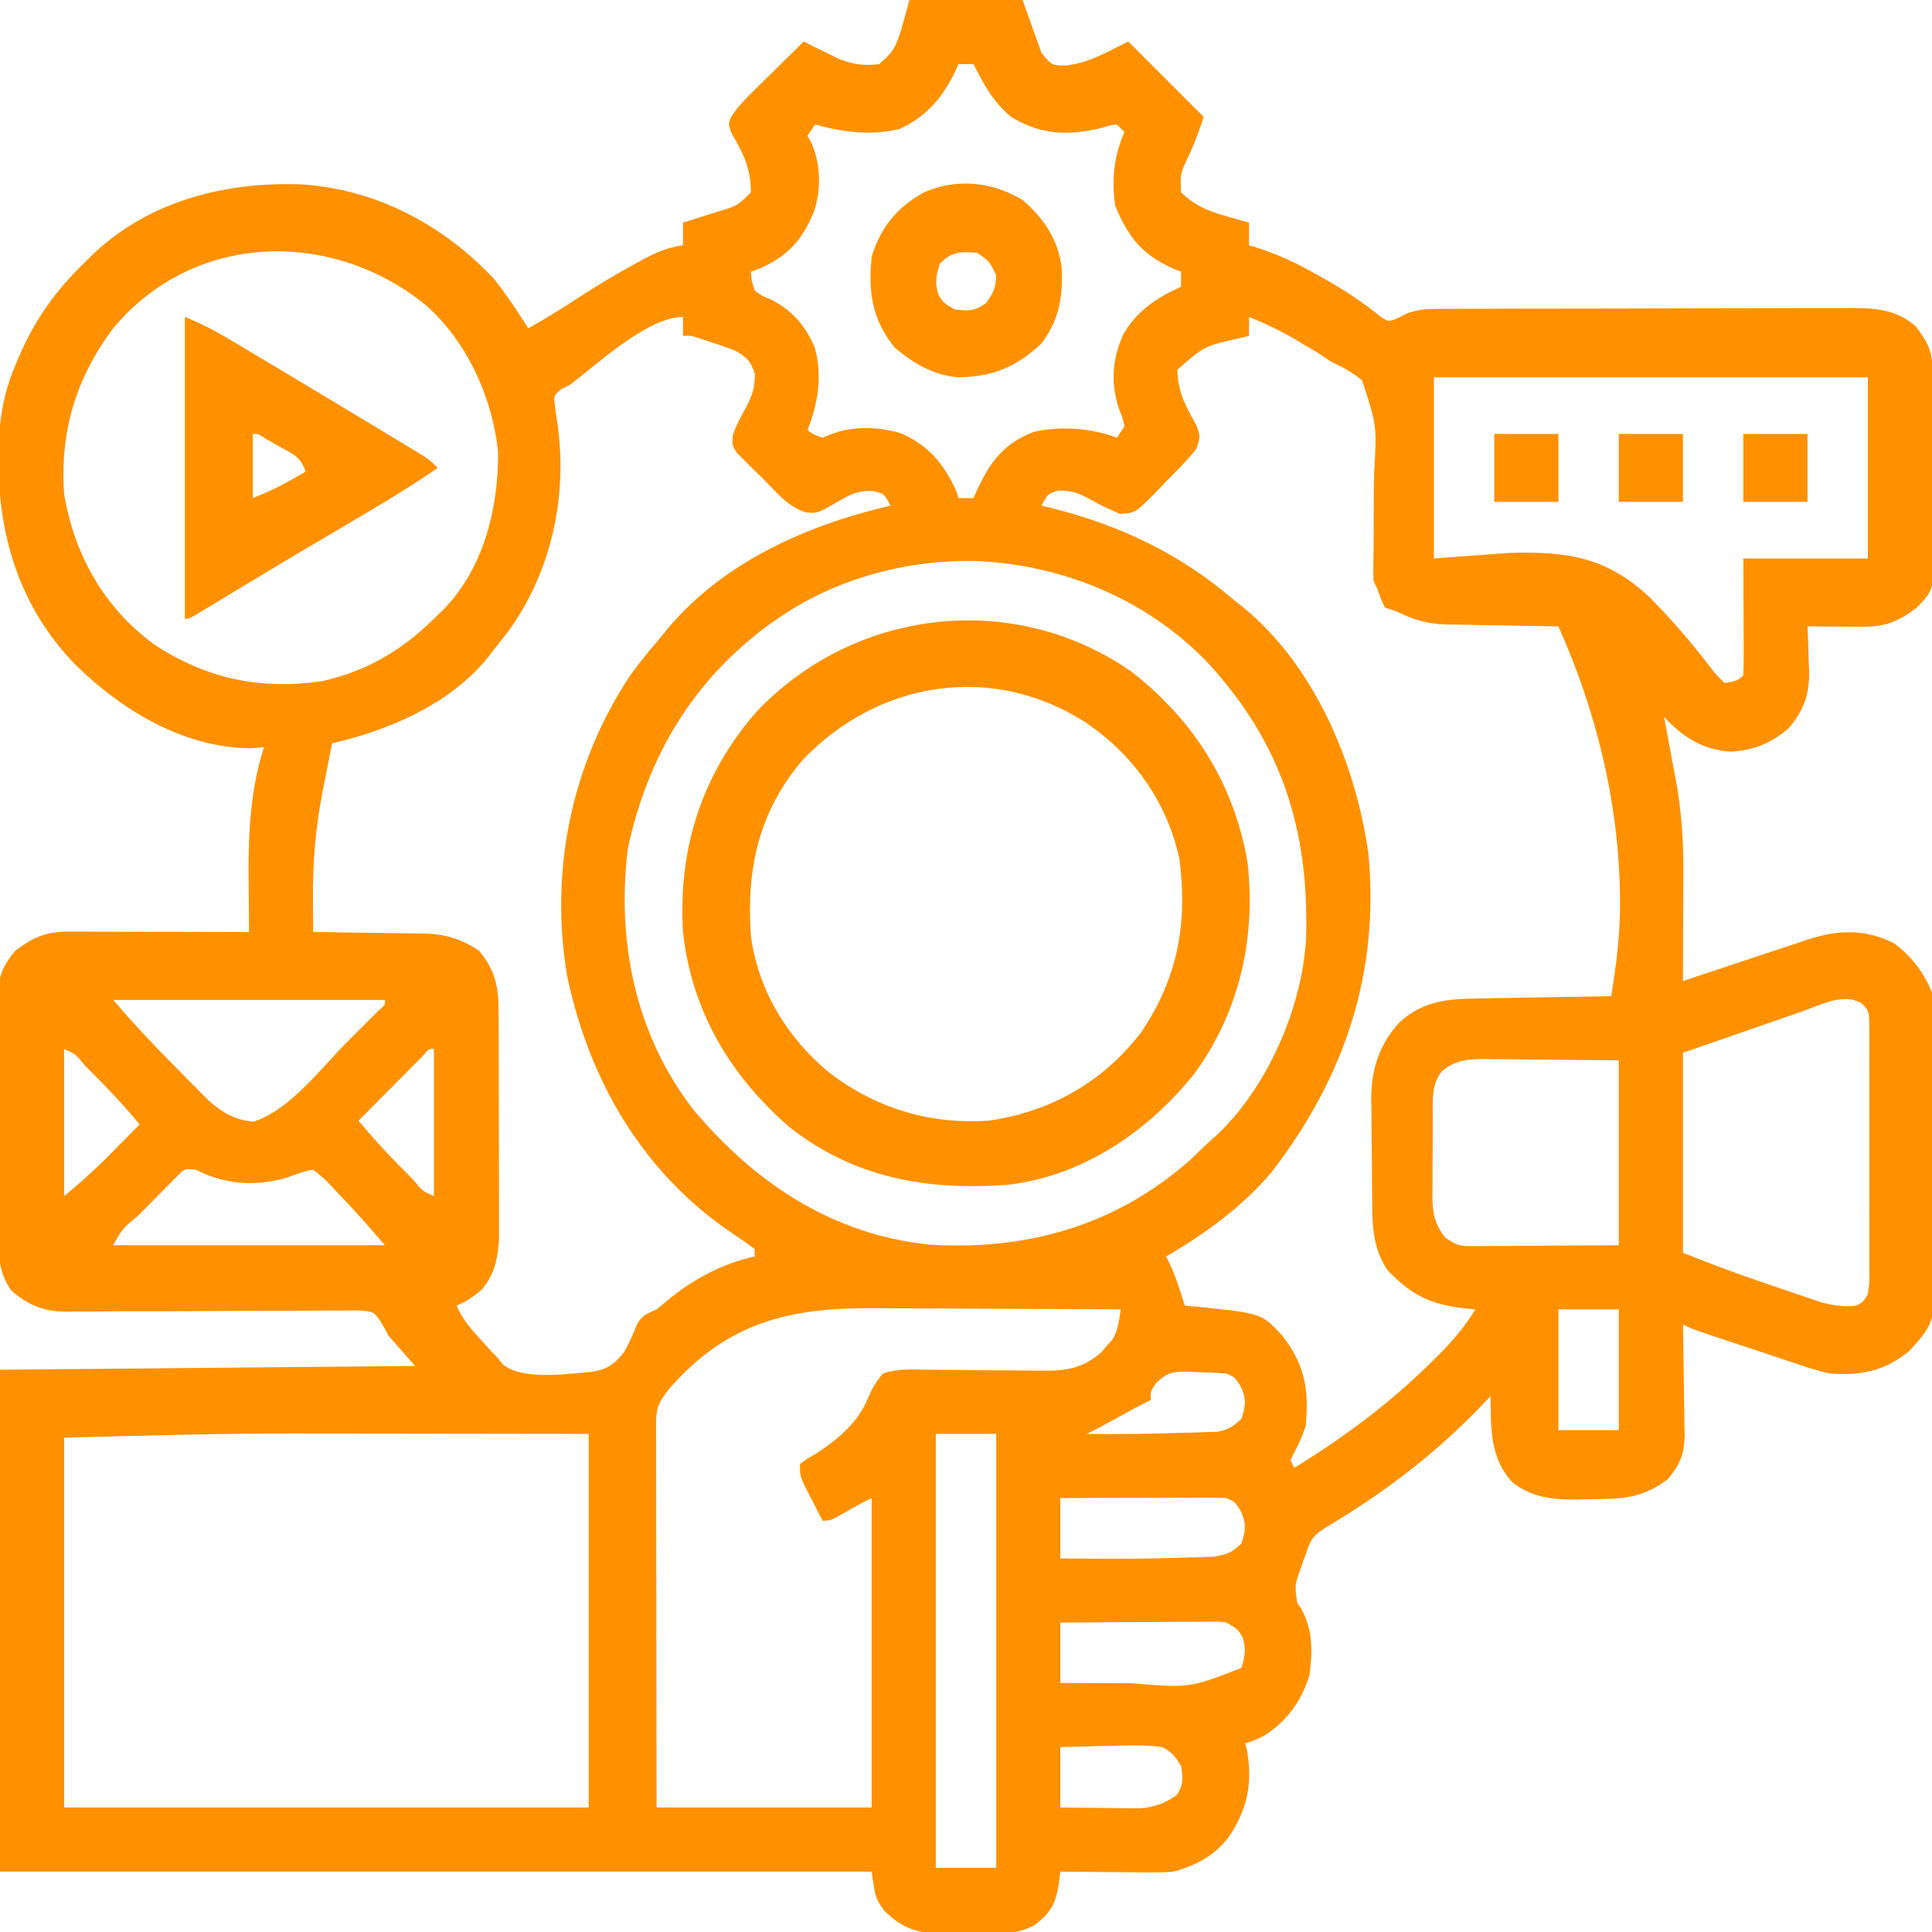 <svg width="100" height="100" viewBox="0 0 100 100" fill="none" xmlns="http://www.w3.org/2000/svg">
<g clip-path="url(#clip0_921_20845)">
<path d="M47.071 0C49.004 0 50.938 0 52.93 0C53.252 0.902 53.574 1.805 53.906 2.734C54.431 3.38 54.431 3.38 55.128 3.394C56.355 3.271 57.3 2.692 58.399 2.148C59.688 3.438 60.977 4.727 62.305 6.055C62.057 6.799 61.833 7.427 61.499 8.118C61.084 9.007 61.084 9.007 61.133 9.961C61.846 10.636 62.502 10.916 63.44 11.182C63.667 11.247 63.894 11.313 64.127 11.38C64.299 11.427 64.472 11.475 64.649 11.523C64.649 11.91 64.649 12.297 64.649 12.695C64.755 12.727 64.862 12.758 64.972 12.791C66.112 13.147 67.117 13.619 68.152 14.209C68.381 14.337 68.381 14.337 68.615 14.467C69.63 15.042 70.574 15.667 71.476 16.409C71.883 16.661 71.883 16.661 72.378 16.452C72.534 16.372 72.691 16.293 72.852 16.211C73.43 16.018 73.808 15.99 74.411 15.988C74.712 15.986 74.712 15.986 75.02 15.985C75.35 15.985 75.35 15.985 75.688 15.984C75.92 15.983 76.152 15.982 76.391 15.981C77.029 15.979 77.666 15.977 78.303 15.976C78.701 15.976 79.1 15.975 79.498 15.974C80.746 15.972 81.993 15.97 83.24 15.969C84.679 15.968 86.117 15.965 87.555 15.959C88.668 15.955 89.781 15.953 90.893 15.953C91.557 15.952 92.221 15.951 92.885 15.948C93.627 15.944 94.368 15.945 95.11 15.946C95.329 15.944 95.547 15.942 95.773 15.941C97.069 15.947 98.154 16.007 99.169 16.901C99.828 17.79 100.025 18.2 100.035 19.301C100.037 19.54 100.04 19.779 100.042 20.024C100.044 20.286 100.045 20.548 100.047 20.81C100.048 20.942 100.048 21.073 100.049 21.209C100.053 21.907 100.056 22.605 100.058 23.303C100.06 24.022 100.067 24.741 100.074 25.461C100.08 26.015 100.081 26.569 100.082 27.124C100.083 27.517 100.089 27.911 100.094 28.304C100.088 30.534 100.088 30.534 99.219 31.445C98.266 32.18 97.564 32.449 96.378 32.441C96.213 32.44 96.048 32.44 95.878 32.439C95.708 32.437 95.537 32.436 95.362 32.434C95.101 32.433 95.101 32.433 94.836 32.431C94.409 32.429 93.982 32.426 93.555 32.422C93.566 32.672 93.578 32.921 93.589 33.179C93.598 33.512 93.607 33.846 93.616 34.18C93.624 34.344 93.632 34.508 93.641 34.676C93.665 35.918 93.391 36.745 92.578 37.695C91.668 38.478 90.771 38.841 89.569 38.906C88.101 38.793 87.121 38.163 86.133 37.109C86.156 37.23 86.178 37.351 86.202 37.476C86.305 38.033 86.409 38.59 86.511 39.148C86.547 39.338 86.583 39.528 86.619 39.724C86.654 39.913 86.689 40.101 86.724 40.295C86.772 40.551 86.772 40.551 86.82 40.812C87.042 42.214 87.138 43.583 87.129 45.002C87.128 45.252 87.128 45.252 87.128 45.507C87.127 46.032 87.124 46.557 87.122 47.083C87.121 47.441 87.12 47.8 87.119 48.159C87.117 49.033 87.114 49.907 87.11 50.781C87.339 50.704 87.569 50.627 87.805 50.548C88.66 50.262 89.516 49.979 90.372 49.696C90.742 49.574 91.112 49.451 91.481 49.327C92.013 49.149 92.546 48.973 93.08 48.798C93.325 48.714 93.325 48.714 93.576 48.629C95.15 48.117 96.544 48.074 98.047 48.828C98.969 49.533 99.548 50.296 100 51.367C100.058 51.924 100.086 52.437 100.085 52.993C100.088 53.232 100.088 53.232 100.091 53.475C100.097 53.998 100.098 54.521 100.099 55.045C100.101 55.41 100.102 55.776 100.105 56.142C100.108 56.908 100.109 57.675 100.109 58.441C100.109 59.419 100.117 60.397 100.127 61.375C100.133 62.131 100.134 62.887 100.134 63.642C100.135 64.003 100.137 64.363 100.142 64.724C100.184 68.42 100.184 68.42 98.828 69.922C97.575 70.967 96.313 71.214 94.727 71.094C94.131 70.969 93.564 70.785 92.988 70.588C92.831 70.536 92.674 70.485 92.512 70.432C92.017 70.268 91.522 70.101 91.028 69.934C90.691 69.823 90.354 69.711 90.017 69.6C87.599 68.8 87.599 68.8 87.11 68.555C87.116 68.856 87.116 68.856 87.122 69.164C87.136 69.913 87.145 70.662 87.153 71.411C87.156 71.734 87.162 72.058 87.168 72.382C87.178 72.848 87.182 73.314 87.186 73.781C87.19 73.924 87.194 74.068 87.198 74.216C87.198 75.226 86.967 75.787 86.328 76.562C84.976 77.583 83.923 77.585 82.288 77.6C82.08 77.606 81.872 77.611 81.658 77.617C80.385 77.627 79.366 77.532 78.32 76.758C77.105 75.501 77.172 73.916 77.149 72.266C76.973 72.45 76.798 72.634 76.618 72.824C74.186 75.342 71.561 77.322 68.555 79.102C67.873 79.556 67.814 79.774 67.554 80.53C67.489 80.714 67.424 80.899 67.357 81.089C67.012 82.027 67.012 82.027 67.144 82.965C67.219 83.076 67.294 83.187 67.371 83.301C67.963 84.398 67.94 85.504 67.774 86.719C67.354 88.072 66.616 89.071 65.43 89.844C64.856 90.112 64.856 90.112 64.453 90.234C64.486 90.363 64.518 90.492 64.551 90.625C64.837 92.339 64.565 93.626 63.611 95.068C62.857 96.059 61.927 96.545 60.742 96.875C60.072 96.919 60.072 96.919 59.346 96.913C59.154 96.912 59.154 96.912 58.957 96.912C58.551 96.909 58.145 96.904 57.739 96.899C57.462 96.897 57.186 96.896 56.909 96.894C56.233 96.89 55.558 96.883 54.883 96.875C54.842 97.197 54.842 97.197 54.799 97.526C54.641 98.544 54.383 99.001 53.568 99.632C52.462 100.243 51.203 100.105 49.976 100.085C49.729 100.087 49.483 100.088 49.229 100.09C47.69 100.079 46.871 99.995 45.752 98.877C45.313 98.242 45.313 98.242 45.117 96.875C30.229 96.875 15.34 96.875 0 96.875C0 88.303 0 79.731 0 70.898C7.09 70.834 14.18 70.769 21.485 70.703C21.033 70.188 20.582 69.672 20.117 69.141C19.933 68.806 19.933 68.806 19.744 68.466C19.362 67.892 19.362 67.892 18.6 67.827C18.298 67.823 17.996 67.826 17.695 67.833C17.447 67.832 17.447 67.832 17.194 67.832C16.835 67.831 16.477 67.834 16.118 67.838C15.55 67.846 14.982 67.846 14.414 67.845C13.206 67.843 11.999 67.851 10.791 67.859C9.394 67.868 7.998 67.873 6.601 67.87C6.042 67.87 5.484 67.877 4.926 67.884C4.581 67.884 4.236 67.884 3.891 67.884C3.738 67.887 3.584 67.891 3.425 67.894C2.272 67.884 1.458 67.562 0.586 66.797C-0.017 65.933 -0.085 65.138 -0.079 64.112C-0.08 63.965 -0.081 63.818 -0.083 63.667C-0.086 63.184 -0.086 62.702 -0.084 62.219C-0.085 61.882 -0.086 61.545 -0.088 61.208C-0.089 60.503 -0.089 59.797 -0.087 59.092C-0.085 58.19 -0.089 57.288 -0.094 56.385C-0.098 55.689 -0.098 54.994 -0.097 54.298C-0.097 53.965 -0.098 53.633 -0.1 53.3C-0.103 52.834 -0.101 52.369 -0.098 51.904C-0.1 51.767 -0.102 51.631 -0.104 51.49C-0.089 50.517 0.173 49.968 0.781 49.219C1.719 48.511 2.39 48.217 3.556 48.22C3.763 48.22 3.97 48.22 4.184 48.22C4.407 48.221 4.631 48.222 4.861 48.223C5.204 48.224 5.204 48.224 5.555 48.224C6.287 48.225 7.019 48.227 7.752 48.23C8.248 48.231 8.744 48.232 9.24 48.233C10.457 48.235 11.674 48.238 12.891 48.242C12.889 48.1 12.888 47.958 12.886 47.812C12.88 47.155 12.877 46.499 12.873 45.843C12.871 45.619 12.869 45.396 12.866 45.166C12.857 43.011 12.985 40.732 13.672 38.672C13.45 38.692 13.229 38.712 13.001 38.733C9.511 38.716 6.281 36.756 3.876 34.377C0.947 31.35 -0.131 27.578 -0.091 23.463C-0.044 21.837 0.141 20.456 0.781 18.945C0.833 18.821 0.884 18.697 0.937 18.568C1.796 16.536 2.905 14.999 4.492 13.477C4.63 13.342 4.767 13.208 4.908 13.07C7.821 10.369 11.711 9.401 15.603 9.544C19.48 9.793 22.955 11.64 25.586 14.453C26.225 15.263 26.791 16.122 27.344 16.992C28.247 16.486 29.117 15.953 29.981 15.381C30.972 14.736 31.979 14.135 33.02 13.574C33.202 13.475 33.202 13.475 33.386 13.374C34.037 13.03 34.621 12.795 35.352 12.695C35.352 12.309 35.352 11.922 35.352 11.523C35.659 11.428 35.659 11.428 35.972 11.33C36.241 11.244 36.511 11.158 36.78 11.072C36.915 11.03 37.05 10.988 37.188 10.945C38.165 10.65 38.165 10.65 38.867 9.961C38.867 8.743 38.478 7.933 37.864 6.894C37.696 6.445 37.696 6.445 37.83 6.079C38.133 5.588 38.482 5.225 38.893 4.819C39.051 4.663 39.208 4.507 39.37 4.346C39.535 4.185 39.699 4.023 39.868 3.857C40.117 3.611 40.117 3.611 40.371 3.36C40.781 2.955 41.191 2.551 41.602 2.148C41.769 2.233 41.937 2.318 42.109 2.405C42.444 2.568 42.444 2.568 42.786 2.734C43.006 2.843 43.225 2.952 43.452 3.064C44.201 3.343 44.716 3.412 45.508 3.32C46.39 2.522 46.39 2.522 47.071 0ZM49.61 3.32C49.565 3.422 49.519 3.523 49.473 3.628C48.833 4.996 47.956 6.045 46.558 6.677C45.063 7.037 43.655 6.842 42.188 6.445C42.059 6.639 41.93 6.832 41.797 7.031C41.858 7.139 41.919 7.247 41.983 7.359C42.482 8.463 42.509 9.752 42.151 10.901C41.556 12.402 40.776 13.267 39.282 13.916C39.145 13.964 39.008 14.013 38.867 14.062C38.902 14.538 38.902 14.538 39.063 15.039C39.425 15.311 39.425 15.311 39.881 15.491C40.998 16.06 41.657 16.806 42.157 17.957C42.595 19.383 42.336 20.902 41.797 22.266C42.132 22.507 42.132 22.507 42.578 22.656C42.797 22.567 42.797 22.567 43.019 22.477C44.16 22.027 45.486 22.087 46.652 22.43C48.059 23.062 48.853 24.005 49.487 25.391C49.528 25.52 49.568 25.648 49.61 25.781C49.867 25.781 50.125 25.781 50.391 25.781C50.448 25.652 50.505 25.522 50.563 25.388C51.24 23.931 51.922 22.974 53.48 22.363C54.909 22.036 56.445 22.147 57.813 22.656C58.006 22.366 58.006 22.366 58.203 22.07C58.113 21.638 58.113 21.638 57.923 21.179C57.482 19.828 57.558 18.637 58.13 17.334C58.809 16.117 59.876 15.396 61.133 14.844C61.133 14.586 61.133 14.328 61.133 14.062C60.942 13.987 60.942 13.987 60.747 13.911C59.111 13.194 58.417 12.288 57.727 10.669C57.52 9.332 57.657 8.075 58.203 6.836C58.01 6.643 58.01 6.643 57.813 6.445C57.442 6.486 57.442 6.486 57.031 6.616C55.31 7.035 53.884 6.99 52.344 6.055C51.412 5.289 50.924 4.386 50.391 3.32C50.133 3.32 49.875 3.32 49.61 3.32ZM5.86 16.992C3.916 19.584 3.092 22.367 3.321 25.586C3.854 28.734 5.385 31.447 7.971 33.35C10.676 35.137 13.461 35.714 16.656 35.261C19.066 34.725 20.934 33.58 22.656 31.836C22.767 31.73 22.877 31.625 22.99 31.515C25.045 29.368 25.793 26.323 25.781 23.438C25.521 20.641 24.186 17.702 22.07 15.82C17.196 11.825 10.022 11.981 5.86 16.992ZM64.649 16.406C64.649 16.729 64.649 17.051 64.649 17.383C64.507 17.418 64.366 17.454 64.22 17.49C62.329 17.912 62.329 17.912 60.938 19.141C60.961 20.261 61.372 21.041 61.922 22.006C62.147 22.551 62.116 22.698 61.914 23.242C61.432 23.863 60.868 24.406 60.315 24.963C60.167 25.12 60.02 25.276 59.868 25.438C58.765 26.553 58.765 26.553 57.962 26.597C57.436 26.373 56.941 26.139 56.446 25.855C55.806 25.521 55.521 25.391 54.785 25.391C54.237 25.557 54.237 25.557 53.906 26.172C54.091 26.217 54.275 26.262 54.465 26.308C57.999 27.195 61.093 28.67 63.867 31.055C63.999 31.158 64.13 31.261 64.266 31.367C68.029 34.411 70.148 39.453 70.825 44.141C71.421 50.349 69.599 55.742 65.849 60.629C64.359 62.423 62.36 63.874 60.352 65.039C60.41 65.149 60.468 65.259 60.527 65.372C60.744 65.824 60.905 66.271 61.06 66.748C61.111 66.904 61.161 67.06 61.214 67.221C61.27 67.398 61.27 67.398 61.328 67.578C61.639 67.607 61.639 67.607 61.957 67.636C65.294 67.975 65.294 67.975 66.355 69.114C67.535 70.607 67.772 71.939 67.578 73.828C67.407 74.338 67.208 74.783 66.949 75.252C66.899 75.363 66.849 75.473 66.797 75.586C66.862 75.715 66.926 75.844 66.992 75.977C69.609 74.366 71.961 72.616 74.146 70.447C74.278 70.316 74.409 70.185 74.545 70.05C75.251 69.335 75.843 68.631 76.367 67.773C76.202 67.759 76.037 67.744 75.867 67.729C74.025 67.516 73.062 67.049 71.802 65.723C71.049 64.565 71.029 63.431 71.022 62.094C71.02 61.905 71.018 61.717 71.016 61.522C71.013 61.123 71.012 60.725 71.011 60.326C71.008 59.721 70.999 59.117 70.989 58.512C70.987 58.123 70.986 57.734 70.985 57.346C70.981 57.167 70.977 56.989 70.973 56.805C70.984 55.326 71.407 54.045 72.419 52.939C73.667 51.769 75.007 51.697 76.647 51.677C76.937 51.671 76.937 51.671 77.233 51.666C77.848 51.654 78.463 51.645 79.077 51.636C79.495 51.628 79.913 51.621 80.332 51.613C81.354 51.594 82.376 51.578 83.399 51.562C83.652 49.963 83.861 48.398 83.85 46.777C83.849 46.505 83.849 46.505 83.847 46.227C83.765 41.422 82.613 36.797 80.664 32.422C80.458 32.419 80.253 32.416 80.04 32.413C79.272 32.402 78.504 32.387 77.735 32.371C77.404 32.364 77.072 32.359 76.74 32.354C76.262 32.348 75.783 32.337 75.305 32.327C75.158 32.325 75.011 32.324 74.86 32.323C73.859 32.295 73.167 32.078 72.266 31.641C71.976 31.544 71.976 31.544 71.68 31.445C71.46 30.969 71.46 30.969 71.289 30.469C71.225 30.34 71.16 30.211 71.094 30.078C71.081 29.773 71.08 29.467 71.085 29.162C71.087 28.972 71.09 28.781 71.092 28.585C71.095 28.378 71.098 28.172 71.101 27.959C71.102 27.522 71.103 27.085 71.103 26.649C71.103 25.959 71.106 25.27 71.119 24.581C71.269 22.032 71.269 22.032 70.503 19.687C70 19.278 69.536 19.014 68.945 18.75C68.682 18.581 68.421 18.409 68.162 18.233C67.924 18.091 67.684 17.95 67.444 17.81C67.265 17.702 67.265 17.702 67.082 17.592C66.294 17.126 65.497 16.751 64.649 16.406ZM29.492 19.922C29.255 20.041 29.255 20.041 29.012 20.162C28.672 20.477 28.672 20.477 28.706 20.871C28.741 21.176 28.784 21.48 28.832 21.783C29.414 25.558 28.577 29.525 26.343 32.629C26.094 32.954 25.842 33.275 25.586 33.594C25.395 33.842 25.395 33.842 25.201 34.096C23.202 36.491 20.152 37.782 17.188 38.477C17.06 39.119 16.934 39.762 16.809 40.405C16.774 40.584 16.738 40.764 16.701 40.949C16.341 42.81 16.18 44.614 16.199 46.509C16.2 46.677 16.201 46.845 16.202 47.018C16.204 47.426 16.207 47.834 16.211 48.242C16.416 48.244 16.621 48.246 16.832 48.248C17.598 48.256 18.363 48.268 19.129 48.283C19.46 48.288 19.79 48.292 20.12 48.295C20.598 48.299 21.075 48.309 21.552 48.319C21.77 48.319 21.77 48.319 21.993 48.319C23.062 48.349 23.915 48.613 24.805 49.219C25.691 50.31 25.805 51.12 25.81 52.494C25.811 52.625 25.811 52.756 25.812 52.892C25.814 53.325 25.814 53.758 25.814 54.191C25.815 54.493 25.816 54.795 25.816 55.097C25.817 55.73 25.818 56.364 25.818 56.997C25.818 57.806 25.82 58.615 25.824 59.424C25.826 60.048 25.826 60.672 25.826 61.297C25.826 61.595 25.827 61.893 25.829 62.191C25.831 62.609 25.83 63.028 25.829 63.446C25.829 63.683 25.829 63.921 25.83 64.166C25.757 65.191 25.596 65.968 24.927 66.76C24.498 67.117 24.146 67.369 23.633 67.578C23.937 68.286 24.371 68.783 24.89 69.348C25.12 69.599 25.12 69.599 25.353 69.856C25.565 70.082 25.565 70.082 25.781 70.312C25.865 70.416 25.948 70.519 26.034 70.626C27.075 71.477 29.436 71.096 30.708 70.997C31.474 70.858 31.836 70.579 32.312 69.971C32.579 69.494 32.782 69.019 32.99 68.515C33.261 68.069 33.514 67.985 33.985 67.773C34.245 67.566 34.501 67.354 34.754 67.139C35.99 66.157 37.506 65.363 39.063 65.039C39.063 64.91 39.063 64.781 39.063 64.648C38.673 64.356 38.285 64.085 37.879 63.818C33.245 60.686 30.474 55.892 29.347 50.471C28.446 45.043 29.581 39.551 32.617 34.961C33.111 34.283 33.633 33.642 34.18 33.008C34.29 32.872 34.4 32.736 34.513 32.596C37.403 29.104 41.772 27.172 46.094 26.172C45.763 25.544 45.763 25.544 45.167 25.415C44.384 25.385 44.021 25.587 43.347 25.977C42.314 26.573 42.314 26.573 41.716 26.524C40.767 26.229 40.163 25.447 39.478 24.756C39.322 24.607 39.166 24.457 39.006 24.303C38.86 24.158 38.714 24.012 38.564 23.862C38.363 23.663 38.363 23.663 38.158 23.459C37.891 23.047 37.891 23.047 37.931 22.537C38.102 22.022 38.33 21.589 38.599 21.118C38.949 20.438 39.062 20.134 39.075 19.348C38.835 18.658 38.692 18.542 38.086 18.164C37.693 18.008 37.293 17.866 36.89 17.737C36.684 17.67 36.478 17.602 36.266 17.533C35.771 17.365 35.771 17.365 35.352 17.383C35.352 17.061 35.352 16.738 35.352 16.406C33.522 16.406 30.894 18.869 29.492 19.922ZM74.219 19.531C74.219 22.625 74.219 25.719 74.219 28.906C75.54 28.81 76.862 28.713 78.223 28.613C81.179 28.54 83.203 28.856 85.397 30.93C86.483 32.026 87.504 33.2 88.441 34.426C88.758 34.845 88.758 34.845 89.258 35.352C89.672 35.3 89.936 35.26 90.235 34.961C90.252 34.513 90.255 34.065 90.254 33.617C90.253 33.372 90.253 33.127 90.252 32.874C90.25 32.56 90.249 32.245 90.247 31.921C90.243 30.926 90.239 29.931 90.235 28.906C92.362 28.906 94.489 28.906 96.68 28.906C96.68 25.812 96.68 22.719 96.68 19.531C89.268 19.531 81.856 19.531 74.219 19.531ZM40.235 32.031C40.094 32.129 39.953 32.226 39.808 32.327C35.86 35.233 33.541 39.114 32.501 43.893C31.904 48.703 32.878 53.536 35.877 57.422C39.075 61.236 43.118 63.938 48.199 64.428C53.236 64.72 57.802 63.405 61.609 60.034C61.907 59.751 62.205 59.466 62.5 59.18C62.62 59.075 62.739 58.97 62.862 58.861C65.558 56.406 67.417 52.152 67.603 48.555C67.765 42.966 66.343 38.44 62.495 34.284C59.339 30.993 54.926 29.192 50.391 29.033C46.822 28.991 43.176 29.982 40.235 32.031ZM5.86 51.758C6.835 52.896 7.836 53.972 8.891 55.032C9.181 55.323 9.468 55.616 9.755 55.91C9.942 56.097 10.128 56.285 10.315 56.473C10.482 56.641 10.648 56.809 10.819 56.983C11.542 57.606 12.177 57.983 13.135 58.057C15.043 57.421 16.6 55.306 17.993 53.906C18.182 53.718 18.371 53.53 18.559 53.342C18.736 53.166 18.912 52.989 19.093 52.808C19.253 52.648 19.412 52.488 19.577 52.324C19.944 52.014 19.944 52.014 19.922 51.758C15.281 51.758 10.641 51.758 5.86 51.758ZM93.27 52.356C93.036 52.437 93.036 52.437 92.796 52.519C92.214 52.719 91.633 52.922 91.052 53.125C89.751 53.576 88.45 54.027 87.11 54.492C87.11 57.908 87.11 61.324 87.11 64.844C88.615 65.446 90.114 66.004 91.649 66.518C92.044 66.651 92.438 66.787 92.832 66.922C93.086 67.008 93.34 67.093 93.595 67.178C93.822 67.255 94.048 67.332 94.282 67.411C94.93 67.58 95.429 67.654 96.094 67.578C96.444 67.38 96.444 67.38 96.68 66.992C96.769 66.345 96.769 66.345 96.756 65.59C96.757 65.377 96.757 65.377 96.759 65.16C96.761 64.69 96.76 64.221 96.758 63.751C96.758 63.425 96.759 63.099 96.759 62.773C96.76 62.089 96.759 61.405 96.756 60.722C96.753 59.845 96.755 58.968 96.758 58.091C96.76 57.418 96.76 56.744 96.758 56.071C96.758 55.747 96.758 55.424 96.76 55.101C96.761 54.649 96.759 54.197 96.756 53.746C96.755 53.36 96.755 53.36 96.754 52.966C96.732 52.352 96.732 52.352 96.408 51.968C95.47 51.34 94.224 52.021 93.27 52.356ZM3.321 54.297C3.321 56.81 3.321 59.324 3.321 61.914C4.379 61.017 4.379 61.017 5.377 60.072C5.542 59.906 5.542 59.906 5.71 59.737C5.82 59.625 5.93 59.514 6.043 59.399C6.158 59.284 6.273 59.168 6.391 59.048C6.67 58.767 6.948 58.485 7.227 58.203C6.444 57.242 5.599 56.358 4.724 55.481C4.61 55.365 4.495 55.25 4.377 55.131C3.922 54.563 3.922 54.563 3.321 54.297ZM21.903 54.638C21.749 54.793 21.594 54.949 21.435 55.109C21.268 55.276 21.101 55.444 20.93 55.616C20.754 55.793 20.579 55.97 20.398 56.152C20.134 56.418 20.134 56.418 19.864 56.689C19.427 57.128 18.991 57.568 18.555 58.008C19.348 58.959 20.178 59.857 21.057 60.73C21.229 60.902 21.229 60.902 21.403 61.078C21.859 61.647 21.859 61.647 22.461 61.914C22.461 59.4 22.461 56.887 22.461 54.297C22.207 54.275 22.207 54.275 21.903 54.638ZM74.61 55.469C74.086 56.155 74.159 56.959 74.16 57.787C74.159 57.936 74.159 58.084 74.158 58.237C74.156 58.55 74.156 58.863 74.157 59.176C74.158 59.654 74.153 60.131 74.148 60.608C74.148 60.913 74.148 61.218 74.148 61.523C74.146 61.665 74.144 61.807 74.142 61.953C74.15 62.822 74.266 63.375 74.805 64.062C75.413 64.468 75.54 64.501 76.228 64.498C76.399 64.497 76.569 64.497 76.745 64.497C76.923 64.495 77.102 64.493 77.285 64.491C77.45 64.491 77.614 64.49 77.784 64.49C78.398 64.488 79.012 64.483 79.627 64.478C81 64.469 82.374 64.461 83.789 64.453C83.789 61.295 83.789 58.137 83.789 54.883C81.789 54.865 81.789 54.865 79.749 54.846C79.329 54.841 78.91 54.836 78.478 54.83C78.144 54.828 77.81 54.827 77.476 54.826C77.304 54.823 77.132 54.82 76.954 54.816C76.019 54.816 75.352 54.832 74.61 55.469ZM9.163 60.884C9.011 61.039 8.859 61.193 8.702 61.352C8.536 61.518 8.37 61.685 8.2 61.856C8.028 62.033 7.856 62.209 7.678 62.39C7.504 62.566 7.33 62.741 7.15 62.922C6.332 63.6 6.332 63.6 5.86 64.453C10.5 64.453 15.141 64.453 19.922 64.453C19.116 63.512 18.319 62.603 17.456 61.719C17.347 61.602 17.238 61.486 17.125 61.365C16.772 60.993 16.772 60.993 16.211 60.547C15.731 60.613 15.336 60.777 14.88 60.946C13.296 61.422 11.61 61.322 10.156 60.547C9.558 60.485 9.558 60.484 9.163 60.884ZM34.656 71.863C34.102 72.559 33.96 72.825 33.961 73.684C33.961 73.859 33.961 74.034 33.96 74.214C33.961 74.406 33.962 74.598 33.962 74.796C33.962 74.998 33.962 75.2 33.962 75.409C33.962 76.079 33.964 76.749 33.965 77.418C33.966 77.882 33.966 78.346 33.966 78.809C33.967 80.031 33.969 81.254 33.971 82.476C33.974 83.941 33.974 85.406 33.975 86.871C33.977 89.099 33.981 91.327 33.985 93.555C37.658 93.555 41.332 93.555 45.117 93.555C45.117 88.269 45.117 82.984 45.117 77.539C44.603 77.796 44.12 78.052 43.628 78.345C42.969 78.711 42.969 78.711 42.578 78.711C42.382 78.333 42.187 77.955 41.992 77.576C41.829 77.26 41.829 77.26 41.663 76.937C41.406 76.367 41.406 76.367 41.406 75.781C41.736 75.529 41.736 75.529 42.188 75.269C43.282 74.572 44.401 73.656 44.9 72.424C45.121 71.908 45.332 71.516 45.703 71.094C46.431 70.841 47.13 70.875 47.894 70.9C48.213 70.899 48.213 70.899 48.538 70.899C49.217 70.898 49.895 70.91 50.574 70.923C51.252 70.929 51.93 70.933 52.608 70.935C53.029 70.936 53.451 70.941 53.872 70.95C55.135 70.961 56.015 70.855 57.005 69.997C57.145 69.833 57.145 69.833 57.288 69.665C57.384 69.558 57.48 69.45 57.578 69.338C57.881 68.831 57.922 68.354 58.008 67.773C55.967 67.76 53.926 67.749 51.885 67.743C50.937 67.74 49.989 67.736 49.041 67.729C48.124 67.723 47.208 67.719 46.291 67.718C45.943 67.717 45.595 67.715 45.248 67.712C40.869 67.673 37.645 68.445 34.656 71.863ZM80.664 67.773C80.664 69.836 80.664 71.898 80.664 74.023C81.695 74.023 82.727 74.023 83.789 74.023C83.789 71.961 83.789 69.898 83.789 67.773C82.758 67.773 81.727 67.773 80.664 67.773ZM59.862 71.562C59.538 72.029 59.538 72.029 59.571 72.461C59.46 72.515 59.349 72.57 59.235 72.626C58.786 72.853 58.349 73.094 57.91 73.34C57.363 73.647 56.814 73.942 56.25 74.219C57.952 74.245 59.652 74.213 61.353 74.158C61.648 74.151 61.648 74.151 61.949 74.144C62.135 74.138 62.322 74.13 62.514 74.123C62.681 74.118 62.847 74.113 63.019 74.108C63.575 74.005 63.849 73.823 64.258 73.438C64.491 72.723 64.517 72.402 64.197 71.716C63.903 71.272 63.903 71.272 63.477 71.094C62.961 71.054 62.456 71.031 61.939 71.02C61.728 71.01 61.728 71.01 61.512 70.998C60.744 70.986 60.426 71.023 59.862 71.562ZM3.321 74.414C3.321 80.731 3.321 87.047 3.321 93.555C12.28 93.555 21.238 93.555 30.469 93.555C30.469 87.174 30.469 80.793 30.469 74.219C27.403 74.215 24.338 74.211 21.179 74.207C20.229 74.205 19.279 74.203 18.3 74.201C17.41 74.201 17.41 74.201 16.521 74.2C16.14 74.2 15.759 74.199 15.378 74.198C11.354 74.188 7.346 74.311 3.321 74.414ZM48.438 74.219C48.438 81.631 48.438 89.043 48.438 96.68C49.469 96.68 50.5 96.68 51.563 96.68C51.563 89.268 51.563 81.856 51.563 74.219C50.531 74.219 49.5 74.219 48.438 74.219ZM54.883 77.539C54.883 78.57 54.883 79.602 54.883 80.664C58.491 80.698 58.491 80.698 62.097 80.603C62.475 80.586 62.475 80.586 62.859 80.569C63.509 80.463 63.799 80.347 64.258 79.883C64.491 79.168 64.517 78.848 64.197 78.162C63.903 77.717 63.903 77.717 63.477 77.539C63.2 77.522 62.921 77.516 62.644 77.517C62.471 77.517 62.3 77.517 62.122 77.517C61.936 77.518 61.75 77.519 61.559 77.52C61.273 77.52 61.273 77.52 60.982 77.521C60.373 77.522 59.764 77.524 59.156 77.527C58.743 77.528 58.331 77.529 57.919 77.529C56.907 77.532 55.895 77.535 54.883 77.539ZM54.883 83.984C54.883 85.016 54.883 86.047 54.883 87.109C55.793 87.114 56.703 87.118 57.613 87.12C57.922 87.121 58.23 87.122 58.539 87.124C61.592 87.372 61.592 87.372 64.258 86.328C64.441 85.713 64.511 85.329 64.307 84.717C64.053 84.318 64.053 84.318 63.477 83.984C63.071 83.928 63.071 83.928 62.621 83.94C62.363 83.94 62.363 83.94 62.1 83.94C61.915 83.942 61.73 83.944 61.54 83.946C61.35 83.947 61.16 83.947 60.964 83.948C60.357 83.95 59.75 83.955 59.143 83.96C58.732 83.962 58.321 83.964 57.909 83.965C56.901 83.97 55.892 83.976 54.883 83.984ZM54.883 90.43C54.883 91.461 54.883 92.492 54.883 93.555C55.644 93.565 56.405 93.573 57.166 93.579C57.489 93.584 57.489 93.584 57.818 93.589C58.131 93.591 58.131 93.591 58.45 93.593C58.641 93.595 58.832 93.597 59.029 93.599C59.752 93.54 60.306 93.33 60.901 92.92C61.264 92.385 61.234 92.037 61.133 91.406C60.811 90.89 60.681 90.704 60.156 90.43C59.255 90.307 58.366 90.338 57.459 90.369C57.088 90.375 57.088 90.375 56.71 90.382C56.101 90.394 55.492 90.411 54.883 90.43Z" fill="#FF9100"/>
<path d="M58.593 34.785C61.833 37.332 63.869 40.578 64.573 44.636C65.011 48.567 64.157 52.375 61.816 55.579C59.412 58.578 56.042 60.876 52.148 61.328C47.981 61.627 44.221 60.982 40.857 58.337C37.774 55.652 35.809 52.338 35.351 48.242C35.098 43.953 36.301 40.138 39.123 36.877C44.19 31.487 52.477 30.5 58.593 34.785ZM41.565 39.312C39.262 42.002 38.624 44.997 38.867 48.438C39.233 51.259 40.768 53.758 42.95 55.542C45.38 57.38 48.122 58.204 51.172 58.008C54.348 57.557 57.105 56.005 59.057 53.442C60.96 50.651 61.48 47.791 61.049 44.471C60.406 41.484 58.62 38.995 56.091 37.329C51.287 34.306 45.456 35.261 41.565 39.312Z" fill="#FF9100"/>
<path d="M9.57 16.406C10.375 16.728 11.08 17.088 11.817 17.53C11.94 17.603 12.062 17.676 12.189 17.751C12.59 17.99 12.991 18.229 13.391 18.469C13.669 18.635 13.947 18.801 14.226 18.967C15.083 19.479 15.94 19.993 16.797 20.508C17.002 20.631 17.002 20.631 17.212 20.757C17.988 21.223 18.763 21.69 19.538 22.158C19.777 22.302 20.016 22.447 20.256 22.591C20.588 22.792 20.919 22.993 21.251 23.194C21.438 23.308 21.625 23.421 21.818 23.538C22.266 23.828 22.266 23.828 22.656 24.219C21.14 25.269 19.557 26.201 17.969 27.136C17.413 27.465 16.857 27.793 16.302 28.122C16.163 28.204 16.024 28.286 15.881 28.37C14.972 28.909 14.065 29.45 13.16 29.996C13.046 30.065 12.931 30.134 12.813 30.205C12.276 30.528 11.739 30.853 11.202 31.178C10.92 31.348 10.92 31.348 10.633 31.521C10.469 31.62 10.306 31.719 10.137 31.821C9.766 32.031 9.766 32.031 9.57 32.031C9.57 26.875 9.57 21.719 9.57 16.406ZM13.086 22.461C13.086 23.557 13.086 24.652 13.086 25.781C13.775 25.506 14.365 25.239 15.002 24.878C15.234 24.747 15.234 24.747 15.47 24.614C15.586 24.548 15.701 24.482 15.82 24.414C15.555 23.618 15.175 23.514 14.453 23.108C14.24 22.986 14.026 22.865 13.806 22.739C13.351 22.446 13.351 22.446 13.086 22.461Z" fill="#FF9100"/>
<path d="M52.93 10.351C54.026 11.301 54.781 12.401 54.951 13.863C55.02 15.367 54.826 16.554 53.907 17.773C52.623 18.997 51.372 19.502 49.61 19.531C48.324 19.424 47.252 18.806 46.29 17.969C45.131 16.512 44.936 15.116 45.118 13.281C45.576 11.772 46.453 10.709 47.828 9.956C49.53 9.211 51.349 9.405 52.93 10.351ZM48.633 13.672C48.45 14.287 48.381 14.671 48.585 15.283C48.839 15.682 48.839 15.682 49.415 16.016C50.124 16.106 50.454 16.113 51.038 15.686C51.412 15.174 51.548 14.892 51.563 14.258C51.221 13.533 51.221 13.533 50.587 13.086C49.739 13.012 49.22 13.02 48.633 13.672Z" fill="#FF9100"/>
<path d="M90.234 22.461C91.33 22.461 92.426 22.461 93.555 22.461C93.555 23.621 93.555 24.781 93.555 25.977C92.459 25.977 91.363 25.977 90.234 25.977C90.234 24.816 90.234 23.656 90.234 22.461Z" fill="#FF9100"/>
<path d="M83.789 22.461C84.885 22.461 85.981 22.461 87.109 22.461C87.109 23.621 87.109 24.781 87.109 25.977C86.014 25.977 84.918 25.977 83.789 25.977C83.789 24.816 83.789 23.656 83.789 22.461Z" fill="#FF9100"/>
<path d="M77.344 22.461C78.439 22.461 79.535 22.461 80.664 22.461C80.664 23.621 80.664 24.781 80.664 25.977C79.568 25.977 78.473 25.977 77.344 25.977C77.344 24.816 77.344 23.656 77.344 22.461Z" fill="#FF9100"/>
</g>
<defs>
<clipPath id="clip0_921_20845">
<rect width="100" height="100" fill="white"/>
</clipPath>
</defs>
</svg>
